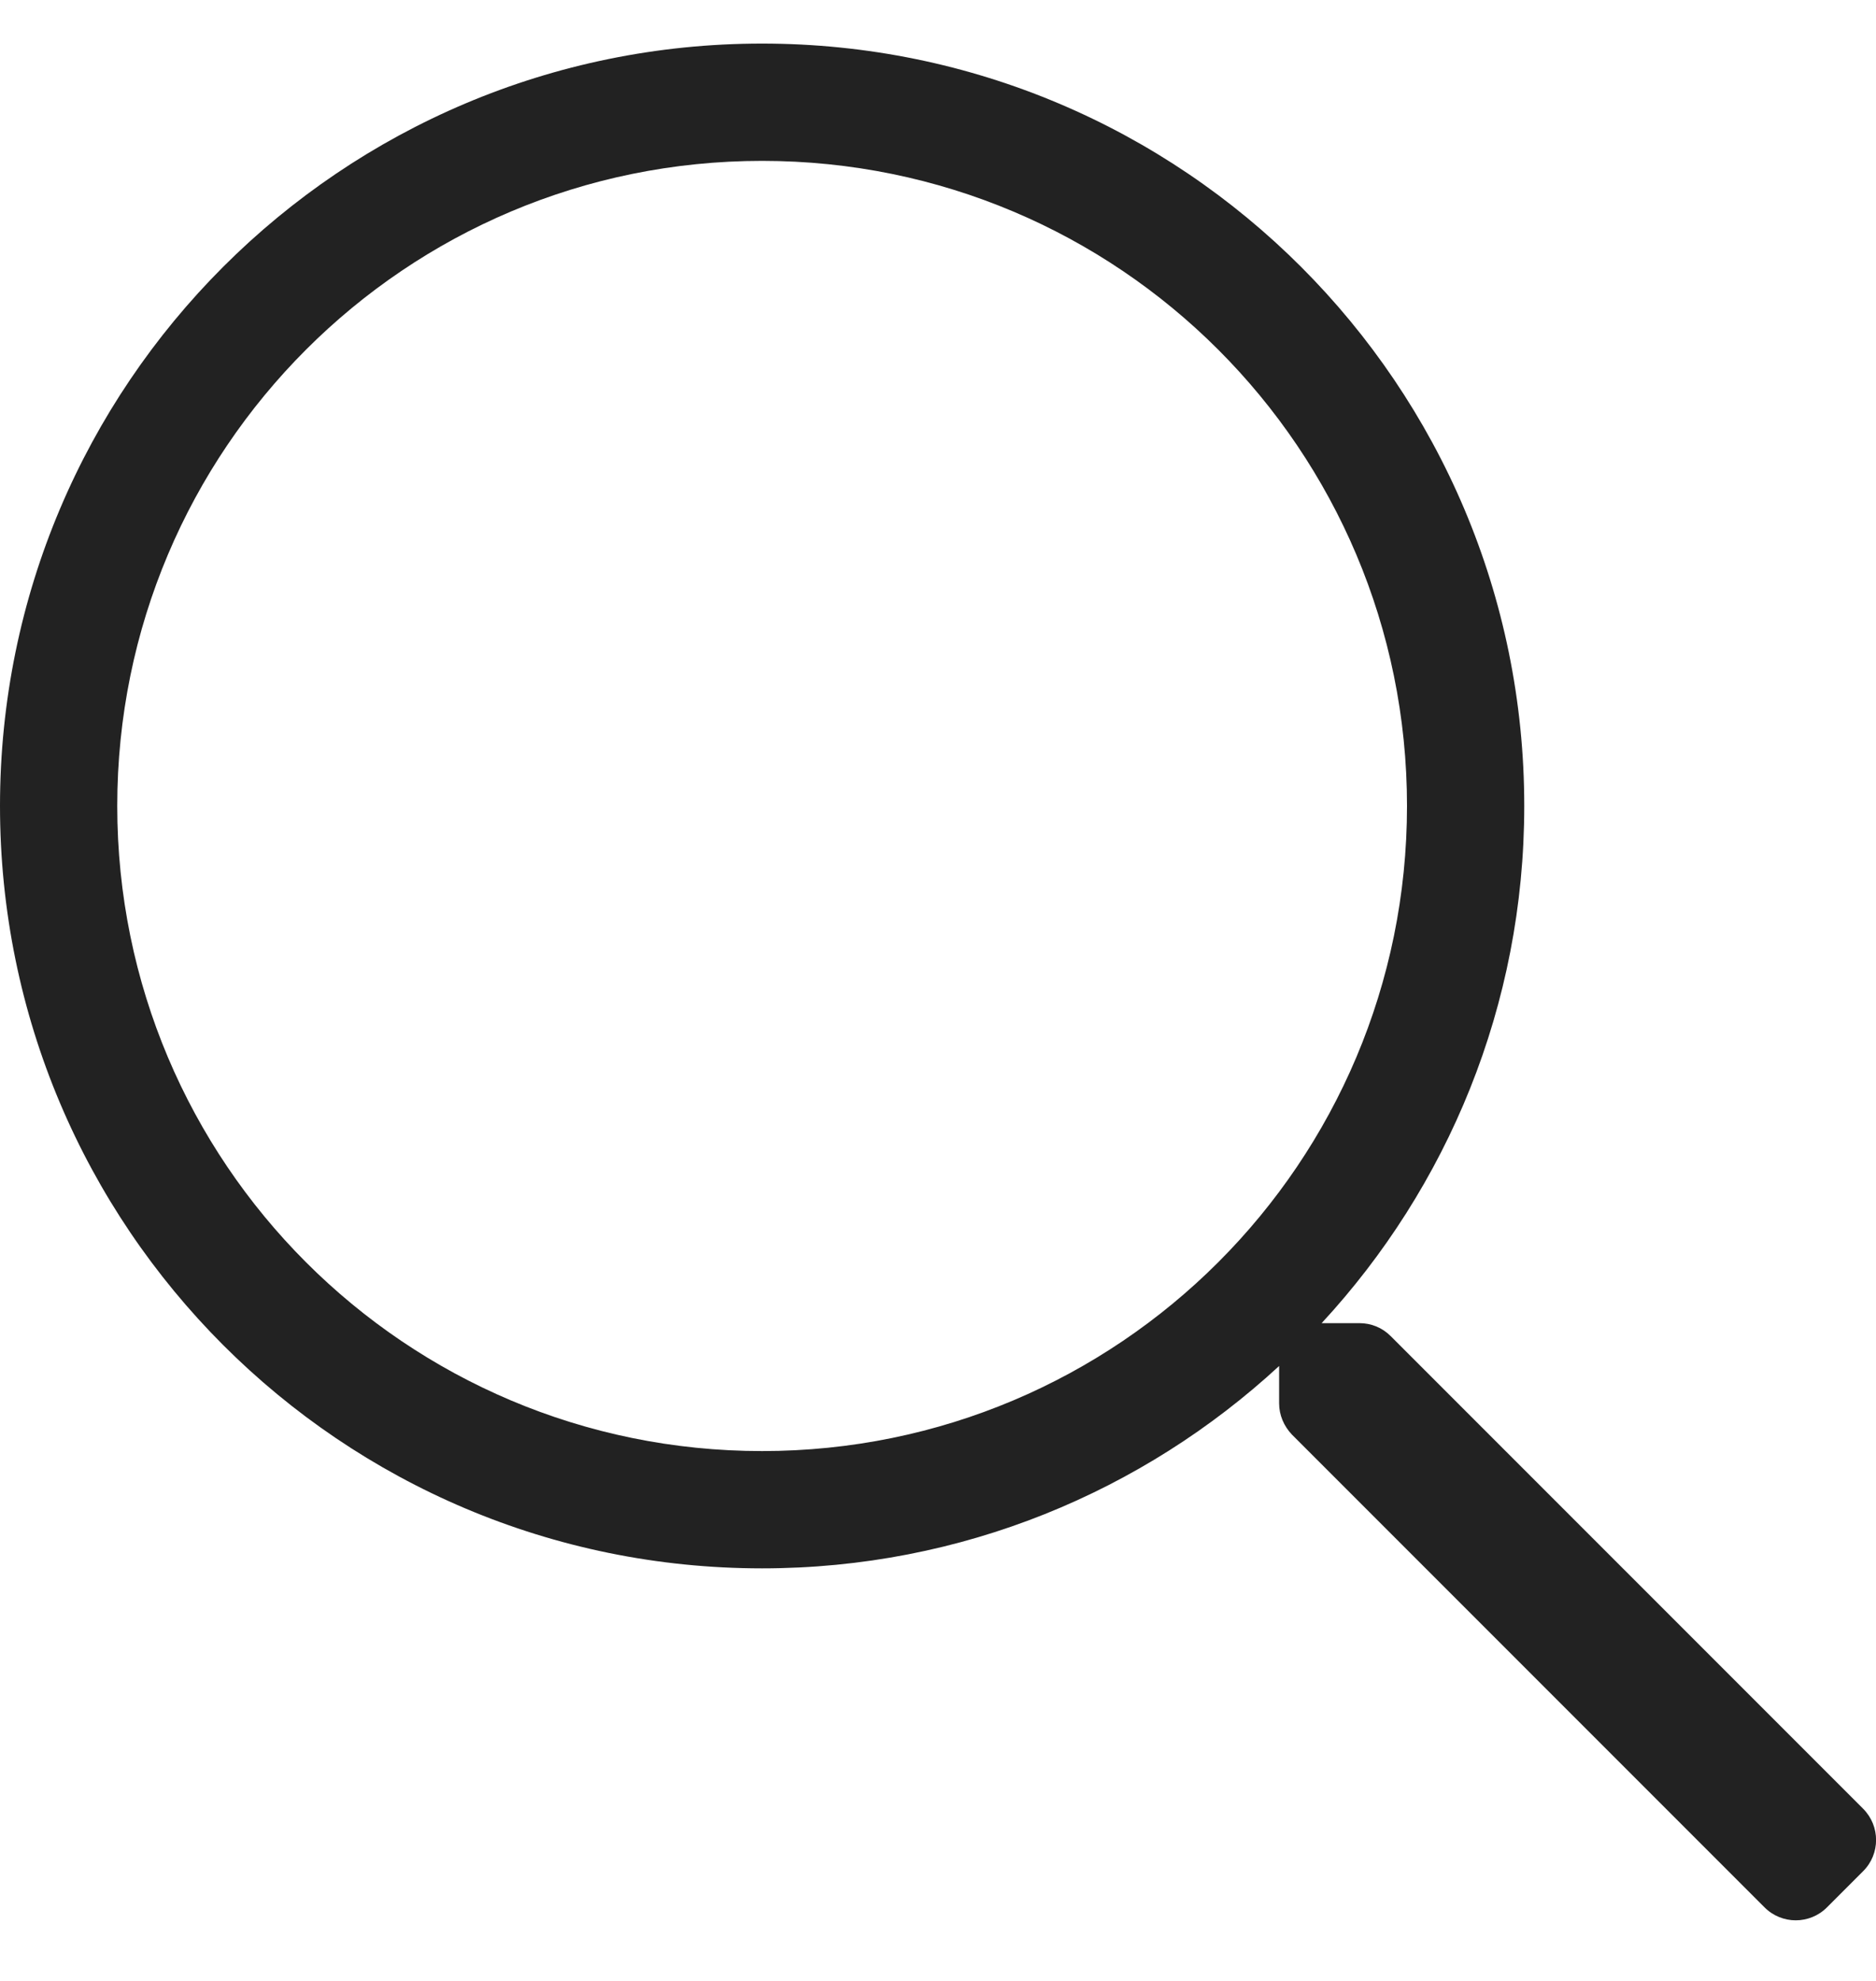 <svg width="18" height="19" viewBox="0 0 18 19" fill="none" xmlns="http://www.w3.org/2000/svg">
<path d="M17.877 17.349L13.342 12.814C13.261 12.733 13.155 12.691 13.043 12.691H12.681C13.887 11.387 14.625 9.646 14.625 7.73C14.625 3.691 11.352 0.418 7.312 0.418C3.273 0.418 0 3.691 0 7.73C0 11.77 3.273 15.043 7.312 15.043C9.229 15.043 10.969 14.305 12.273 13.102V13.461C12.273 13.573 12.319 13.679 12.396 13.76L16.931 18.295C17.096 18.46 17.364 18.46 17.529 18.295L17.877 17.947C18.042 17.782 18.042 17.515 17.877 17.349ZM7.312 13.918C3.892 13.918 1.125 11.151 1.125 7.73C1.125 4.31 3.892 1.543 7.312 1.543C10.733 1.543 13.5 4.31 13.5 7.73C13.5 11.151 10.733 13.918 7.312 13.918Z" fill="#222222"/>
</svg>
